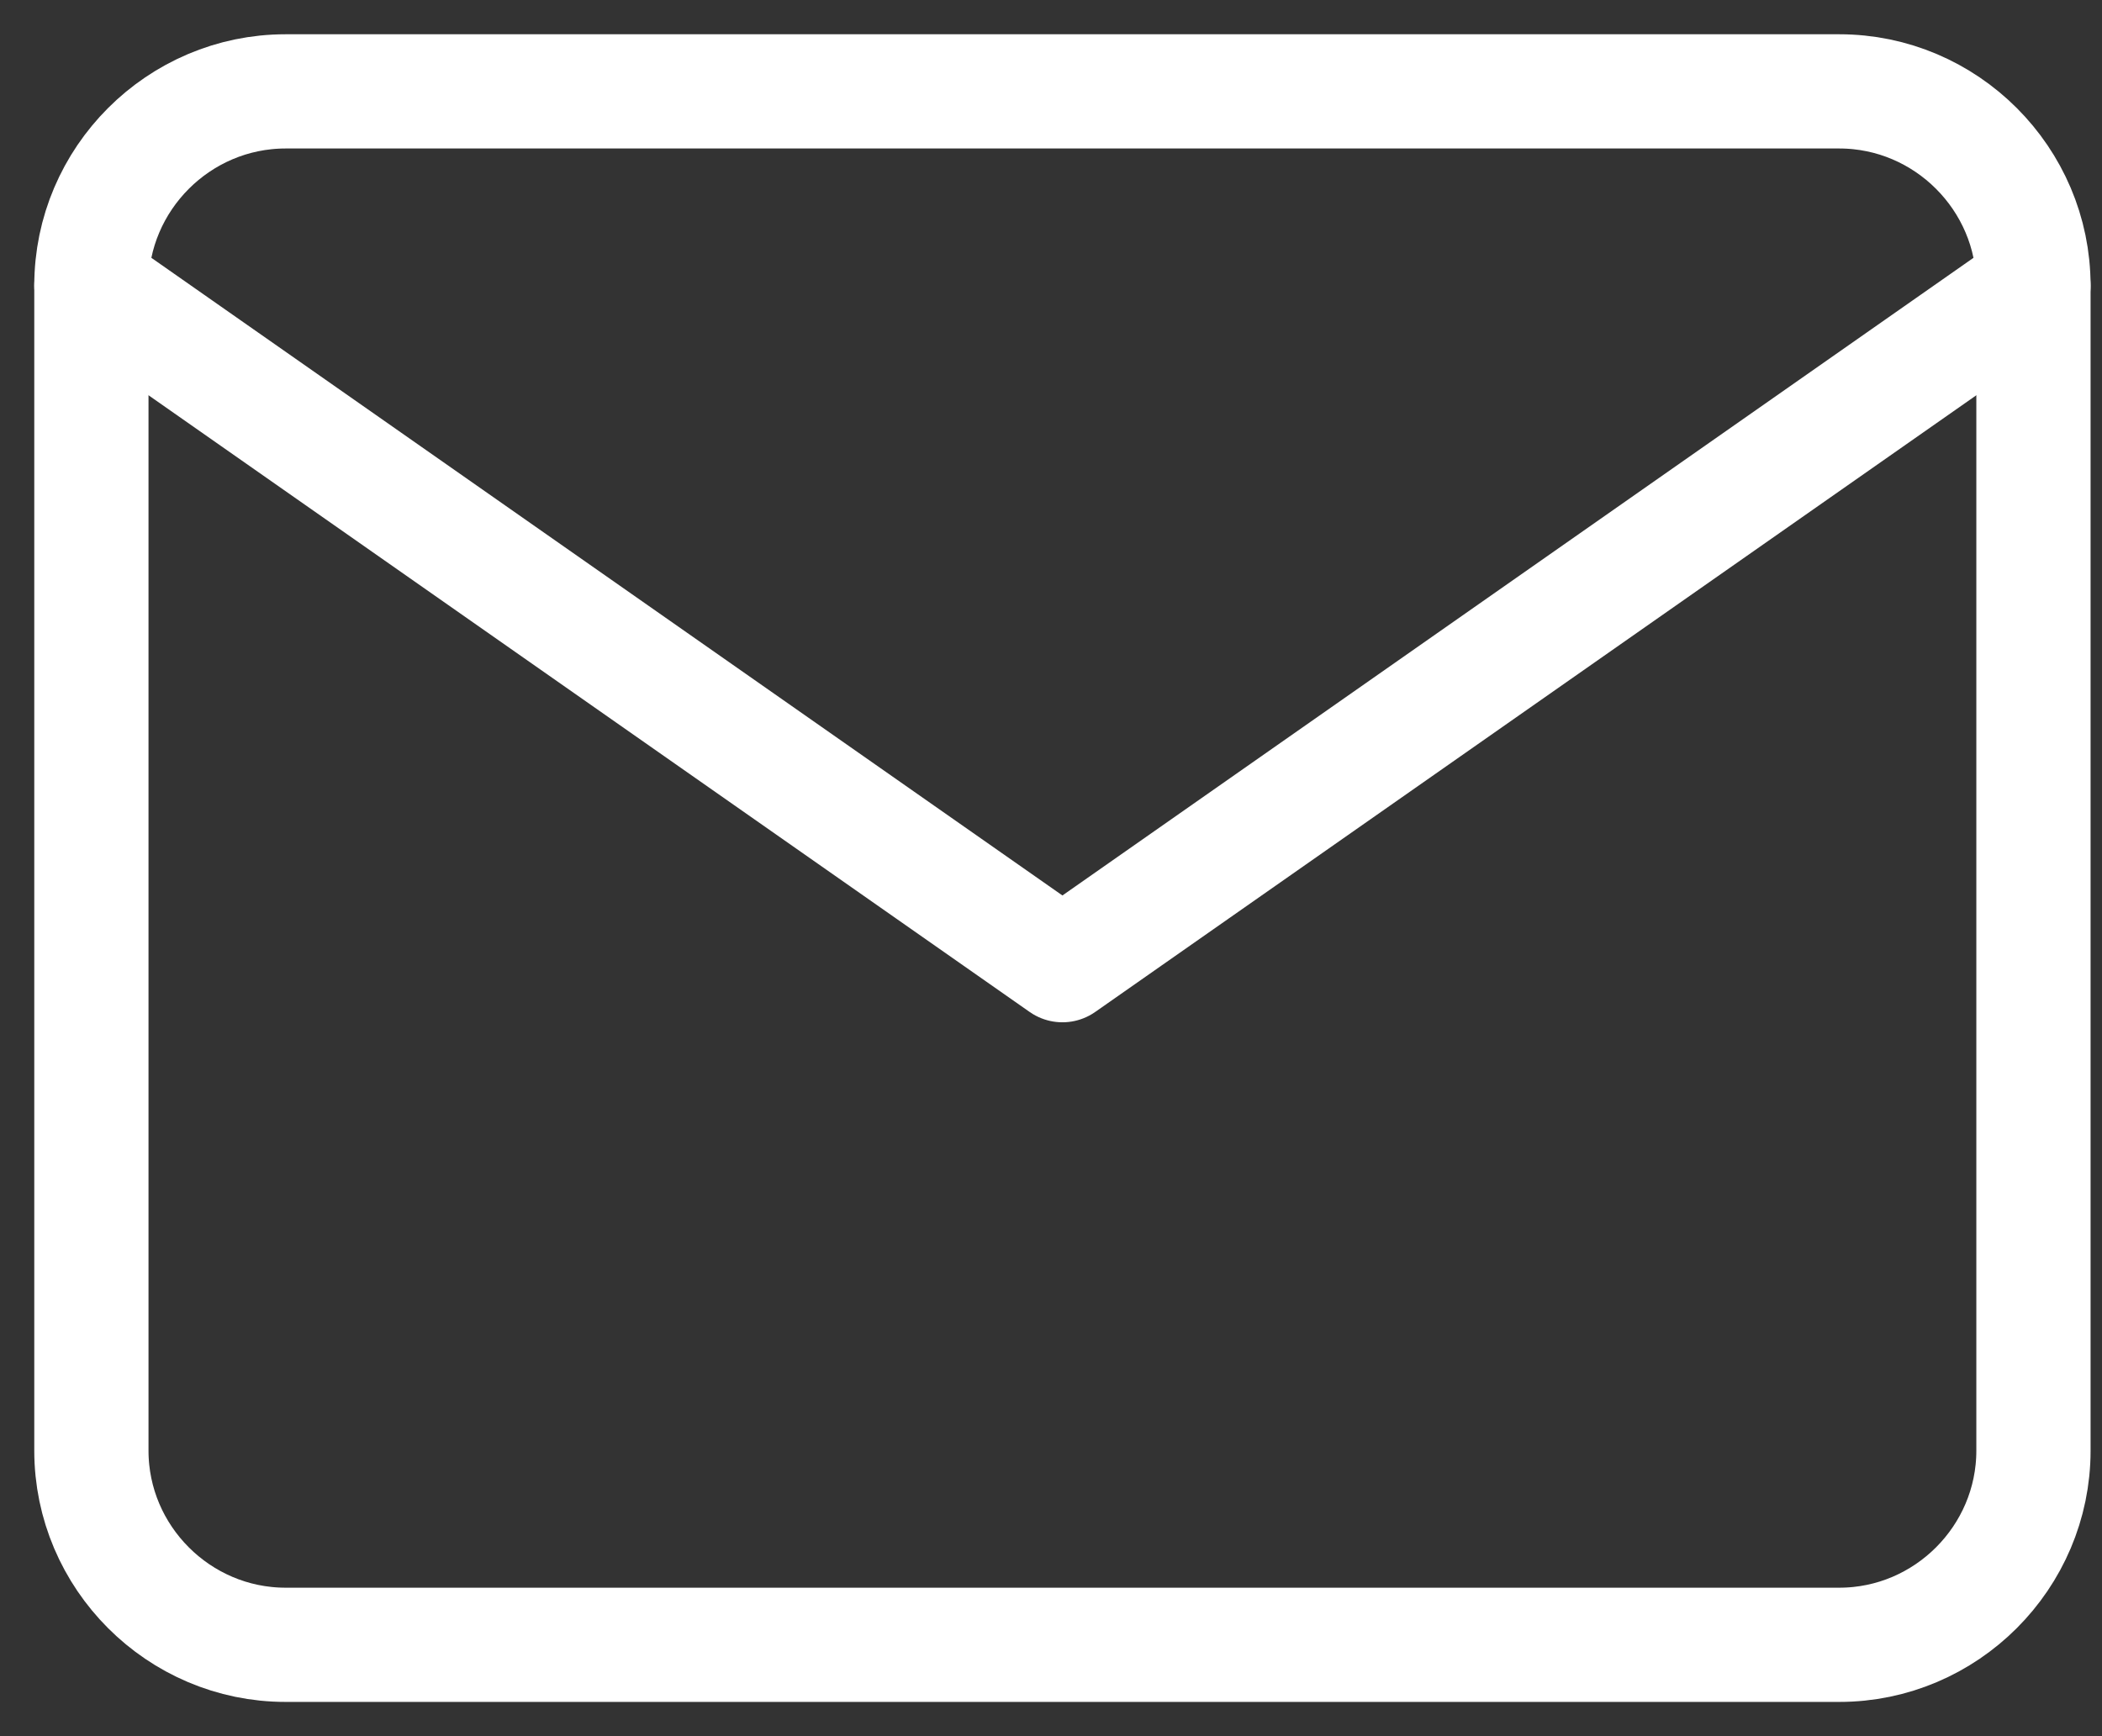 <svg width="46" height="38" viewBox="0 0 46 38" fill="none" xmlns="http://www.w3.org/2000/svg">
<rect x="0" y="0" width="46" height="38" fill="#333333" stroke="none"/>
<path d="M6.25 2H40.25C42.587 2 44.5 3.913 44.5 6.25V31.75C44.5 34.087 42.587 36 40.25 36H6.25C3.913 36 2 34.087 2 31.75V6.25C2 3.913 3.913 2 6.25 2Z" stroke="white" stroke-width="2.5" stroke-linecap="round" stroke-linejoin="round"/>
<path d="M44.5 6.25L23.25 21.125L2 6.25" stroke="white" stroke-width="2.5" stroke-linecap="round" stroke-linejoin="round"/>
</svg>
